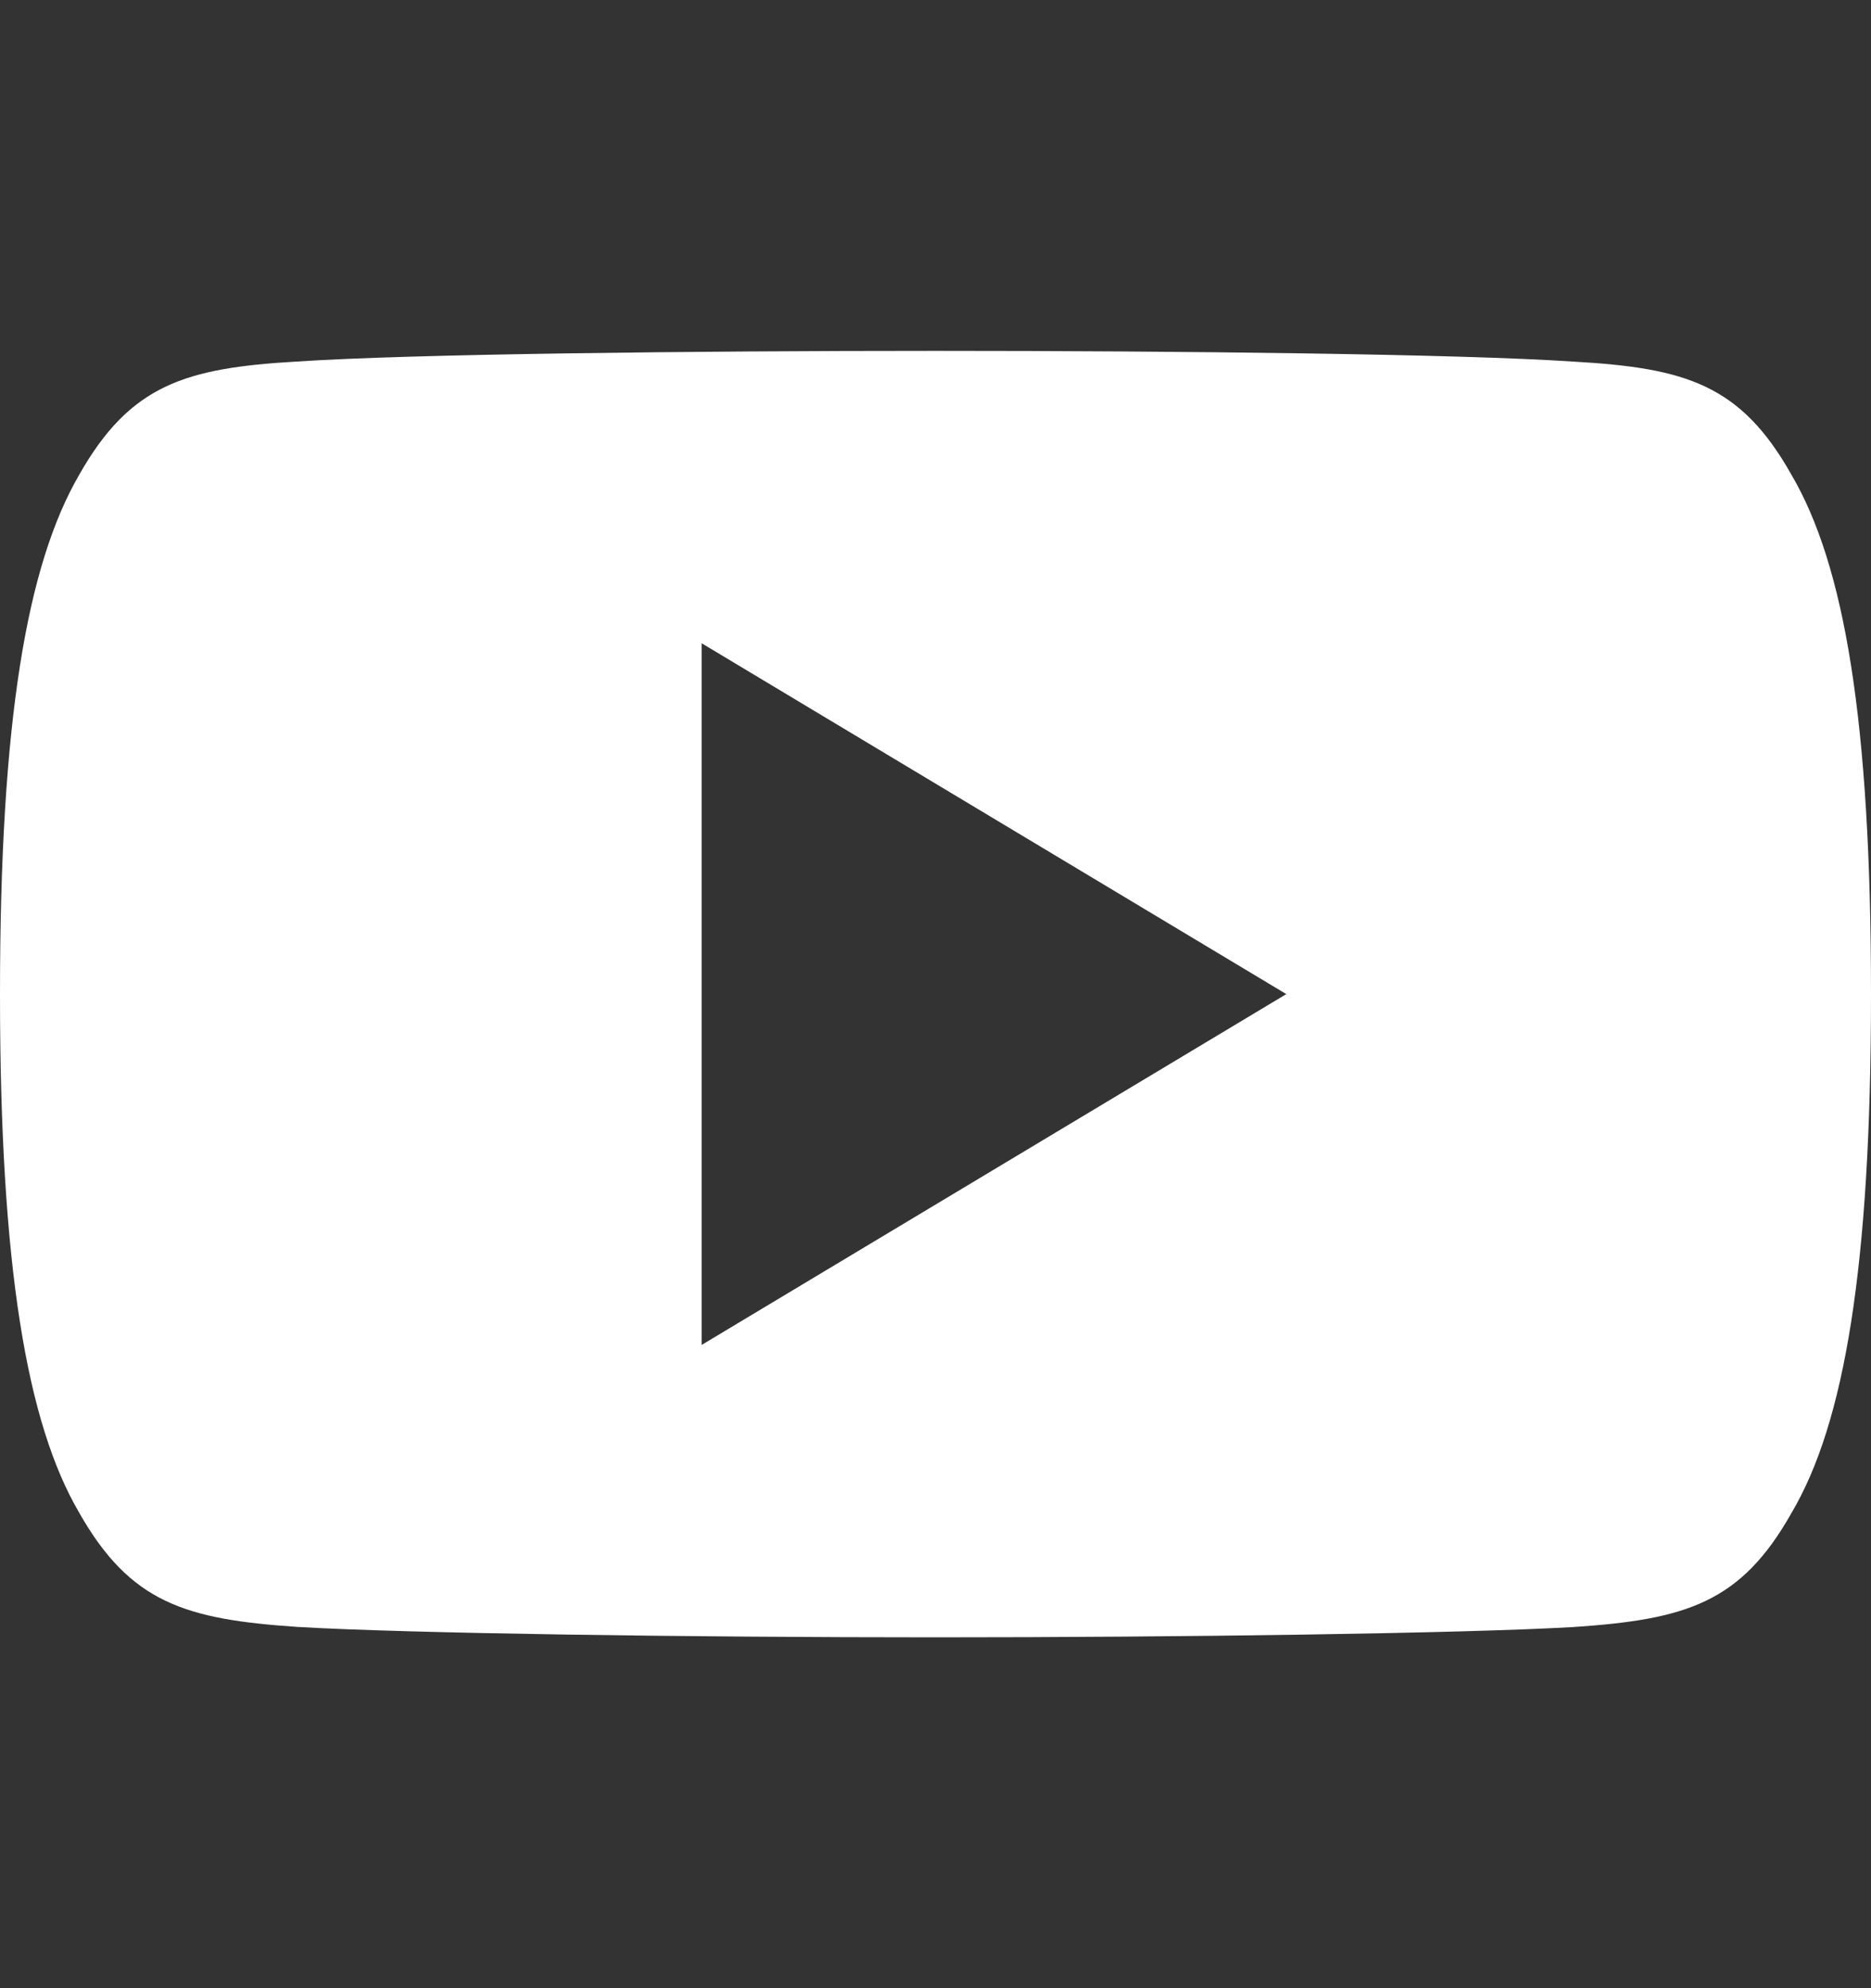 <svg width="16" height="17" viewBox="0 0 16 17" fill="none" xmlns="http://www.w3.org/2000/svg">
<rect x="0" y="0" width="16" height="17" fill="#333333" stroke="none"/>
<path d="M15.32 4.06C14.886 3.288 14.415 3.146 13.456 3.092C12.498 3.027 10.089 3 8.002 3C5.911 3 3.501 3.027 2.544 3.091C1.587 3.146 1.115 3.287 0.677 4.06C0.23 4.831 0 6.159 0 8.497V8.505C0 10.833 0.23 12.171 0.677 12.934C1.115 13.706 1.586 13.846 2.543 13.911C3.501 13.967 5.911 14 8.002 14C10.089 14 12.498 13.967 13.457 13.912C14.416 13.847 14.887 13.707 15.321 12.935C15.772 12.172 16 10.834 16 8.506V8.501V8.498C16 6.159 15.772 4.831 15.32 4.06ZM6 11.5V5.5L11 8.5L6 11.5Z" fill="white"/>
</svg>
